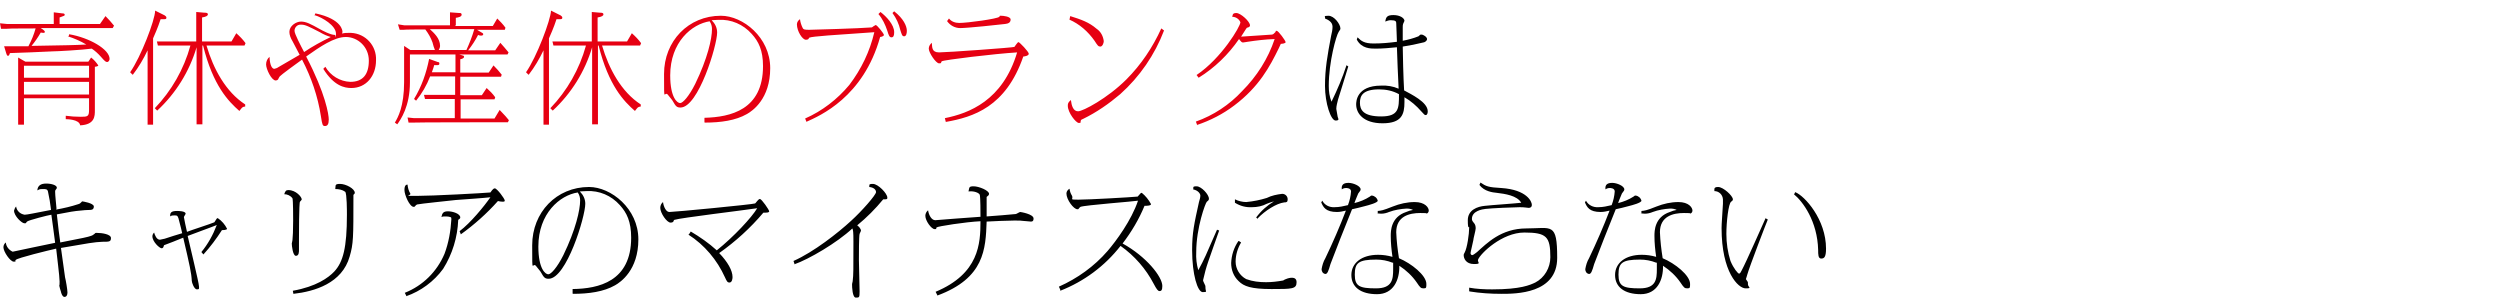 <?xml version="1.0" encoding="UTF-8"?>
<svg id="_レイヤー_1" data-name="レイヤー_1" xmlns="http://www.w3.org/2000/svg" version="1.1" viewBox="0 0 730 90">
  <!-- Generator: Adobe Illustrator 29.2.1, SVG Export Plug-In . SVG Version: 2.1.0 Build 116)  -->
  <defs>
    <style>
      .st0 {
        fill: #e60012;
      }
    </style>
  </defs>
  <path class="st0" d="M7.4,18l-2.1-1.2v19.6h1.7v-7.7h19v3.4c0,1.9-.4,2-2.4,2-1.5,0-3-.1-4.4-.3v1c.2,0,4,0,4.2,1.8,4.3-.2,4.3-2.7,4.3-4.4v-12.7c0,0,1-.1,1-.4-.6-.9-1.3-1.7-2.1-2.3l-.8,1.2H7.4ZM7,19.2h19v3.5H7v-3.5ZM7,23.9h19v3.7H7v-3.7ZM19.8,10.6c1.9.6,3.7,1.4,5.4,2.4-3.8.2-5,.2-16,.4,1-1.2,1.9-2.5,2.7-3.9.2,0,.5.1.7.1.2,0,.5,0,.5-.3s-.5-.6-.6-.7l-.6-.4h21l.4-.7c-.8-1-1.6-1.9-2.5-2.8l-1.6,2.3h-11.8v-1.9c1.4-.5,1.5-.5,1.5-.8s-.3-.4-.8-.4l-2.4-.3v.9s0,2.5,0,2.5H2l-2-.2.3,1.6h1.7c0-.1,8.4-.1,8.4-.1-.5,1.8-1.2,3.5-2.1,5.2H1.2l.6,2c.2.7.4.8.5.8.3,0,.4-.2.6-.8,1.4,0,10.4-.4,12.4-.5,1.3,0,8.5-.4,11.5-.8.9.6,1.8,1.4,2.6,2.3,1.3,1.5,1.5,1.6,1.9,1.6s.7-.5.7-.9c0-2.8-5.9-6.2-11.8-7.2l-.2.8ZM58.9,13.3h.4c2.9,11.7,7.4,16.3,10.6,19.1.8-1,.8-1.2,1.7-1.3v-.6c-5.7-3.7-9.3-10.4-11.3-17.2h11.1l.3-.7c-.8-1.1-1.7-2-2.7-2.9l-1.4,2.4h-8.6v-7c1.2-.2,1.7-.5,1.7-.9s-.3-.5-1.1-.5l-2.3-.2v8.6h-11.5c0-.1.3,1.2.3,1.2h1.5s8,0,8,0c-1.9,6.9-5.5,13.2-10.4,18.3l.7.7c5.4-5,9.4-11.4,11.5-18.5v22.5h1.7V13.3ZM38.8,21.8c1.7-2.2,3.1-4.6,4.3-7.1v21.7h1.6V11.2c.3-.7,1.4-3.1,2.2-5.6.4,0,.7,0,1.1,0,.2,0,.6,0,.6-.4s-.3-.5-.5-.7l-2.8-1.4c0,2.7-4.2,13.6-7.3,18l.7.7ZM91.8,4.4c2.4.7,6.3,3.1,6.3,5.4s0,.4-.3.4c-1.3,0-3.7-1.3-4.4-1.7-2.7-1.5-4-2.2-5.5-2.2s-3.4,1.3-3.4,3c0,.9.4,1.9.9,2.7.3.6,1.8,3.4,2.1,4-.9.5-5.2,3-6.2,3.6-.4.3-.8.4-1.2.5-.6,0-1.3-.9-1.4-3.5-.6.5-1,1.3-1,2.2,0,1.4,1.6,4.7,2.8,4.7.3,0,.5-.1.7-.3,0-.1.4-.8.5-.9.3-.4,5.1-3.9,6.5-4.9,2.7,5.2,4.6,10.7,5.5,16.5.4,2.6.5,2.9,1.2,2.9s1.1-.5,1.1-1.9-.9-7.5-6.6-18.4c4.1-2.9,8.2-5.7,11.6-5.7s6.7,2.8,6.7,6.9-1.8,6.2-5.4,6.2c-3-.1-5.8-1.8-7.3-4.4l-.6.6c3.1,5,6.2,5.6,8.2,5.6,4.3,0,7.2-3.5,7.2-8.1.2-4.2-3-7.8-7.3-8-.2,0-.4,0-.7,0-.6,0-1.2,0-1.9.2,0-.2.1-.3.1-.5,0-.2,0-3.7-7.9-5.4l-.3.7ZM88.8,15.2c-1-1.9-2.8-5.3-2.8-6.2,0-1,.8-1.8,1.7-1.8,0,0,.2,0,.3,0,1.1,0,2.1.5,5.4,2.2,1,.6,2.1,1.1,3.2,1.4-2.7,1.3-5.3,2.7-7.8,4.4ZM133.1,7.4v-2.2c.7-.1,1.7-.3,1.7-.9s-.6-.5-.7-.5l-2.7-.2v3.8h-13.3l-1.9-.3.5,1.6h1.1c0-.1,6.4-.1,6.4-.1.9,1.2,1.6,2.4,2.1,3.8.2.8.4,1.5.7,2.2h-7.2l-1.8-1.2v10.6c0,7.1-1.8,10.3-2.7,11.8l.7.5c1-1.4,3.7-5.2,3.7-12.3v-8.1h13.3v5.2h-6.9c.4-1.2.5-1.3.7-2.1.6,0,1.5.2,1.5-.4s-.3-.4-.5-.5l-2.5-.9c-.8,4.1-2.2,8.1-4.4,11.7l.6.5c1.7-2.1,3.1-4.5,4.1-7.1h7.3v5.4h-9.1l.3,1.2h8.7v5.6h-11.9l-1.9-.2.3,1.5h1c0-.1,28-.1,28-.1l.3-.6c-.8-1-1-1.2-2.7-3l-1.5,2.5h-9.9v-5.6h9.9l.2-.6c-.7-1-1.6-1.9-2.5-2.7l-1.4,2.1h-6.3v-5.4h11.9l.2-.6c-.7-.9-1.5-1.8-2.4-2.7l-1.4,2.1h-8.3v-3.9c.5-.1,1.1-.3,1.1-.7s-.2-.3-.4-.4l-1-.3h14.1l.3-.6c-.8-1-1.6-1.9-2.4-2.8l-1.5,2.2h-7.9c1.1-1.4,2.1-2.9,2.9-4.5.2.1.5.2.8.2.2,0,.7,0,.7-.4,0-.2-.1-.3-.3-.4l-1.5-.9h8.1l.2-.6c-.7-1-1.6-1.9-2.4-2.7l-1.3,2.2h-11.1ZM128.1,14.6c.2-.3.4-.8.4-1.2,0-2.2-1.8-3.8-3-4.9h13c-.6,2.1-1.4,4.1-2.3,6.1h-8ZM174.4,13.3h.4c2.9,11.7,7.4,16.3,10.6,19.1.8-1,.8-1.2,1.7-1.3v-.6c-5.7-3.7-9.3-10.4-11.3-17.2h11.1l.3-.7c-.8-1.1-1.7-2-2.7-2.9l-1.4,2.4h-8.6v-7c1.2-.2,1.7-.5,1.7-.9s-.3-.5-1.1-.5l-2.3-.2v8.6h-11.5c0-.1.3,1.2.3,1.2h1.5s8,0,8,0c-1.9,6.9-5.5,13.2-10.4,18.3l.7.7c5.4-5,9.4-11.4,11.5-18.5v22.5h1.7V13.3ZM154.4,21.8c1.7-2.2,3.1-4.6,4.3-7.1v21.7h1.6V11.2c.3-.7,1.4-3.1,2.2-5.6.4,0,.7,0,1.1,0,.2,0,.6,0,.6-.4s-.3-.5-.5-.7l-2.8-1.4c-.1,2.7-4.2,13.6-7.3,18l.7.7ZM205.8,35.8c4.6,0,9-.6,12.3-2.5,1.6-.9,6.8-4.4,6.8-13.4s-8-15.3-14.4-15.3c-9.5,0-16.6,7.4-16.6,17s0,4.3,1.3,6.3c.2.3,1.2,1.4,1.3,1.7.8,1.4,1.1,1.8,2.2,1.8,5.2,0,10.7-18.1,10.7-21.9,0-1.4-.6-2.6-1.6-3.6.5,0,1.1-.1,2-.1,3.7-.2,7.2,1.3,9.7,4.1,2,2.2,3.3,4.8,3.3,9.4,0,12.8-9.5,14.9-17.1,15.1v1.3ZM207.2,6.2c.5.7.7,1.5.7,2.3,0,2.8-1.3,8.6-4.9,16-1.8,3.6-3.6,5.6-4.4,5.6s-2.9-1.5-2.9-8.1c0-9.7,6.3-15,11.6-15.8h0ZM235.4,35.6c4-1.8,16.7-7.2,21.6-24.8.2,0,1.1-.2,1.1-.6s-2-2.9-2.4-2.9c-.4.2-.7.4-1.1.7-3.5.3-17.8.7-18.3.7-1.4,0-1.7-.1-1.9-.5-.4-.8-.7-1.7-.8-2.6-.5.3-.9.9-.9,1.5,0,2,1.6,4.5,2.6,4.5s.8-.5,1-.6c.9-.4,7.4-.8,19-1.6-1.3,5.6-3.8,10.8-7.3,15.4-3.5,4.2-7.9,7.6-12.9,9.8l.4,1ZM260.6,3.8c1.1,1.5,1.9,3.2,2.3,5,.4,1.2.5,1.8,1.1,1.8s.8-.8.8-1.6c0-1.4-1-3.6-3.7-5.7l-.6.6ZM256.5,4.1c1.2,1.4,2,3.1,2.6,4.9.4,1.3.6,1.9,1.2,1.9s.8-.5.8-1.5c0-2.2-2.3-4.6-4-5.9l-.6.6ZM276.5,6.1c.9,1.3,2.3,2.1,3.9,2.1,2,0,11.6-1,13.1-1.2.9-.1,1.6-.4,1.6-1.3s-2.2-1.1-2.8-1.1-.2,0-.5.3c-.5.6-9.3,1.8-11.7,1.8-1.2,0-2.3-.4-3-1.3l-.5.7ZM276.2,35.6c7.9-1.4,17.5-4.3,22.6-19.1.3,0,1.6-.2,1.6-.8s-2.7-3.4-3-3.4-1,1.2-1.2,1.4c-.3.2-19.8,1.6-22,1.6s-2-1.6-2.1-2.8c-.5.4-.9,1-.9,1.7,0,1.2,2.1,4.3,3,4.3s.4-.2.8-.6c.5-.4,15.4-2.2,22-2.6-4.2,14.1-14.1,17.8-21.1,19.2l.3,1.2ZM312.2,5.7c3,1.3,5.5,3.5,7.4,6.2.9,1.4,1.1,1.7,1.7,1.7s1-1,1-1.6c-.2-1.5-.9-2.8-2.1-3.6-2.2-1.9-4.5-2.7-7.7-3.7l-.2,1ZM339.1,8.3c-2.5,5.5-5.9,10.6-10.2,14.9-5.5,5.5-12.7,9.3-14.1,9.3s-1.9-1.6-2.1-3.3c-.8.7-.9,1-.9,1.7,0,2,2.4,5,3.2,5s.4-.1.6-.7c0-.2.4-.4.7-.5,3.9-1.9,7.5-4.4,10.8-7.2,5.7-5.1,10.1-11.5,12.8-18.6l-.8-.6ZM349.5,36.5c3.9-1.3,7.6-3.2,10.9-5.7,7.3-5.5,10.4-11.4,13-16.7.2-.4.4-.9.6-1.3.3,0,1.4-.1,1.4-.5s-2.1-3.3-2.6-3.3-.1,0-.4.4c-.6.6-.6.6-1,.7,0,0-8.8.6-9,.6.3-.4,1.6-2.6,1.7-2.6.4-.1.9-.2.9-.7,0-1.1-2.7-3.6-4-3.6s-1,.8-1.2,1.1c1,0,2,.6,2.4,1.6,0,1.2-5.5,10.5-12.8,15.4l.6.8c4.7-2.9,8.7-6.8,11.8-11.3.7.9.8,1,1.2,1s1-.2,1.3-.2c2.6-.4,5.2-.7,7.9-.8-1.9,5.7-5.2,10.9-9.5,15.2-3.7,4-8.4,7.1-13.5,8.9l.4,1.1Z"/>
  <path d="M396.2,11.6c1.4,2.6,4,2.6,5.5,2.6,2.1,0,4.1-.2,6.2-.4,0,.4.4,11,.5,12.1-1.6-.7-3.4-1-5.1-.9-7.3,0-7.3,4.8-7.3,5.5,0,2.6,2.1,5.5,7.7,5.5s6.4-2.6,6.4-6.2,0-.8,0-1.4c1.9,1.1,3.5,2.5,4.9,4.1.9,1,1,1.1,1.3,1.1.5,0,.6-.7.6-1.1,0-2.7-4.9-5-6.9-6.1-.2-3.1-.4-11-.4-12.8,2-.3,4-.7,6-1.2.3,0,1.1-.4,1.1-1s-1.1-1.3-1.6-1.3-.3,0-.9.5c-1.5.6-3,1-4.6,1.3,0-.5,0-3.3,0-3.9,0-.4,0-.7.1-1,0-.1.4-.8.4-.9,0-.8-1.3-1.7-3.2-1.7s-2.2.6-2.4,1.9c.5-.2,1-.4,1.6-.4,1.5,0,1.6.4,1.6.9,0,.5.2,4.6.2,5.4-2.3.3-4.5.5-6.8.5-2.7,0-3.6-.7-4.7-1.8l-.2.6ZM408.5,27.6c0,4,0,6.4-5.2,6.4s-6.2-1.9-6.2-4,.9-3.9,5.6-3.9c2,0,4,.4,5.8,1.4h0ZM393.2,19c-1.2,3.7-2.7,7.2-4.4,10.7-.6-1.5-.8-3-.8-4.6,0-7.1,2.2-14.8,2.9-15.8.4-.6.5-.7.5-1,0-1.2-1.8-3.7-3.5-3.7s-.8.3-1,.8c.7.3,2.2.9,2.2,2.4,0,.9-.2,1.8-.4,2.6-1.1,5.8-1.8,9.7-1.8,14.7s1.7,10.1,3.1,10.1.6-.8.6-1.1-.4-2-.4-2.3c0-.9.3-1.8.5-2.7.4-1.4,2.6-8.2,3-9.7l-.6-.4Z"/>
  <path d="M16.5,60.9c-.1-1.2-.4-3.9-.4-4.9,0-.2,0-.4.1-.5.3-.4.4-.5.4-.7,0-.7-1.5-1.2-3.1-1.2s-2.5.6-2.6,2c.4-.2.5-.4,1.5-.4s1.4,0,1.6.7c.4,1.8.7,3.6.9,5.4-4.7.9-7,1.4-7.7,1.4-1.3-.2-2.3-1.1-2.5-2.4-.3.3-.5.8-.6,1.2,0,1.6,2.3,3.7,3,3.7s.3,0,.8-.5c.4-.4,6.3-1.9,7.1-2,.5,3.8.6,4.2,1.1,8.2-1.1.2-12.4,2.6-12.4,2.6-1.1-.5-1.9-1.5-2-2.7-.4.3-.7.8-.7,1.4,0,1.3,2,4.2,3,4.2s.2,0,.6-.5c.5-.6,9.6-2.8,11.8-3.3.2,2,1,8.1,1,9.6s-.1,1-.1,1.2.4,1.5.5,1.8c0,.2.4,1.5,1,1.5s.9-.5.9-1.3-.5-3.7-.7-4.4c-.2-1.3-.8-5.7-1.2-8.6,8.1-1.4,9.7-1.7,12.1-1.8,2,0,2.5,0,2.5-1.1s-2.6-1.5-4.2-1.5c-.2,0-.4,0-.5.2-.3.3-.8.6-1.2.7-.8.3-2.2.6-8.9,1.9-.4-3-.5-3.5-1-8.2,3.5-.7,5.4-1,6.8-1.1.9-.1,1.9-.2,2.8-.2.4,0,1.2,0,1.2-1s-3.3-1.5-3.4-1.5-.1.1-.2.2c-.3.3-.5.5-.9.6-2.1.7-4.3,1.2-6.5,1.6ZM59.4,74.3c2-2.2,3.8-4.6,5.4-7.1.1,0,1.5,0,1.5-.4-.6-1.2-1.5-2.3-2.7-3.1-.3,0-.3.1-1,1.2-1.1.5-6.8,2.3-8,2.8-.2-.8-.9-4.1-.9-4.3s.5-.8.5-1c0-.8-2.2-.8-2.5-.8-1.7,0-2.1.5-2,1.6.3-.2.4-.3,1.2-.3s.9,0,1.2.8c.5,1.8,1.1,4.3,1.1,4.4-.7.2-4.3,1.3-5.1,1.6-.5.1-.9.2-1.4.3-1,0-1.5-1.4-1.7-2.1-.3.3-.5.7-.5,1.1,0,1.6,2.1,3.5,2.7,3.5s.6-.8.7-.9c.1,0,5.2-2,5.6-2.2,1.9,8.1,2.4,10.4,2.5,12.6,0,.5.7,2.5,1.5,2.5s.6-.3.6-.9c0-1-2.8-12.4-3.3-14.7,1.2-.5,7.1-2.6,8.5-3.2-1.1,2.9-2.6,5.6-4.5,7.9l.6.7ZM82.9,56.7c1,0,1.9.4,2.5,1.2.2.5.2,5.6.2,6.5,0,2.7-.1,5-.2,5.7,0,.2-.2.9-.2,1,0,.6.3,3.6,1.2,3.6s.9-1.1.9-1.8,0-2.6,0-3.1c0-.9,0-10.7.3-10.9.4-.5.5-.5.5-.7,0-.7-1.7-2.7-3.9-2.7-.7,0-.9.3-1.2,1.2ZM85.7,85.8c6.2-.7,14.2-3.1,16.4-10.9,1.1-3.7,1.1-5.6,1.1-17.4s0-.5,0-.6c.3-.3.4-.4.4-.6,0-1.2-2.6-2.6-4.3-2.6s-1.2.5-1.4,1.5c1,0,2.1.2,2.9.8.5.5.5,5.7.5,6.7,0,9.6-1.1,13.8-3.7,16.6-1.7,1.8-5.3,4.4-12.1,5.6l.2,1ZM134.6,68.4c3.9-2.8,7.6-6.1,10.8-9.7.4.1.9.2,1.4.2.2,0,.6,0,.6-.3,0-.6-2.3-3.6-2.9-3.6s-1.1,1-1.3,1.2c-2,.2-17,1-21.5,1s-1.5,0-1.9-.7c-.5-.8-.7-1.7-.8-2.6-.4,0-.9.2-.9,1.6s1.5,4.9,2.7,4.9c.1,0,.3,0,.4-.2q.3-.4.6-.5c.8-.2,9.5-1.1,11.3-1.3,1.4-.1,8.5-.6,10.1-.8-1.8,2.6-5.8,7.5-9,9.9l.4,1ZM118.6,86.5c4.3-1.5,8.1-4.3,10.8-8,2.7-4.3,4.2-9.2,4.4-14.3.3-.2.6-.4.6-.7,0-1.1-2.2-1.8-3.6-1.8s-1.7.6-1.9,1.7c.3-.2.7-.2,1-.2.5,0,1.1,0,1.6.2.3,0,.3.3.3.6-.2,3.5-.8,6.9-2,10.1-2.2,5.2-6.3,9.3-11.6,11.4l.5,1ZM167.3,85.8c4.6,0,9-.6,12.3-2.5,1.6-.9,6.8-4.4,6.8-13.4s-8-15.3-14.4-15.3c-9.5,0-16.6,7.4-16.6,17s0,4.3,1.3,6.3c.2.3,1.2,1.4,1.3,1.7.8,1.4,1.1,1.8,2.2,1.8,5.2,0,10.7-18.1,10.7-21.9,0-1.4-.6-2.6-1.6-3.6.5,0,1.1-.1,2-.1,3.7-.2,7.2,1.3,9.7,4.1,2,2.2,3.3,4.8,3.3,9.5,0,12.8-9.5,14.9-17.1,15v1.3ZM168.7,56.2c.5.7.7,1.5.7,2.3,0,2.8-1.3,8.6-4.9,16-1.8,3.6-3.6,5.6-4.4,5.6s-2.9-1.5-2.9-8.1c0-9.7,6.3-15,11.5-15.8h0ZM201,68.5c4.7,3,8.4,7.4,10.7,12.5.5,1.1.7,1.5,1.3,1.5.8,0,.9-1.2.9-1.6,0-1.9-1.4-4.4-3.9-7,4.8-3.4,9.1-7.3,12.9-11.8,1,0,1.7,0,1.7-.4s-2.2-3.6-2.7-3.6-1.2,1.2-1.4,1.3c-.7.3-23.6,2.5-25,2.5s-1.9-2.6-1.9-2.9c-.5.4-.8,1-.8,1.7,0,1.5,1.9,4.3,3,4.3s.8-.7,1.1-.8c1.8-.6,20.3-2.8,24.2-3.4-1.5,2.6-6.9,8.4-11.8,12.3-2.3-2.1-4.9-3.9-7.6-5.5l-.5.8ZM231.9,77.2c4.3-1.5,12.5-6.3,17-10.5.2.6.3.8.3,3.9,0,8.3,0,9.7-.2,11.3,0,.4-.2.8-.2,1.2,0,.7.1,3.8,1.1,3.8s1.1,0,1.1-1.8-.2-7.7-.2-9.2,0-6.9.2-7.6c.1-.3.3-.6.4-.9,0-.7-.8-1.4-1.1-1.6,2.8-2.3,5.3-4.8,7.6-7.6.2,0,.4,0,.6,0,.6,0,.6-.2.6-.5,0-1.2-2.7-4-4.2-4s-.9.4-1.1.9c1.2.1,2,.7,2,1.5s-4.1,5.5-7.3,8.4c-3.8,3.5-10.9,9.1-16.8,11.7l.3.9ZM273.7,86.3c13.8-5.1,14.1-13.6,14.4-21.6,2-.1,5.9-.3,8-.3s1.6,0,2.6.1c.4,0,2,.2,2.3.2s.8,0,.8-.9c0-1.3-3.8-1.9-3.9-1.9-.2,0-1.1.6-1.3.6-.6.1-7.1.6-8.5.7,0-.5,0-4.9,0-5.7.4-.3.7-.5.7-.9,0-1-3-2.2-4.5-2.2s-1.2.4-1.5,1.5c1.6-.2,3.1.4,3.3,1,.2.8.2,5.2.2,6.4-2.1.1-13.1,1-13.2,1-1.1,0-1.9-1.5-2.1-2.9-.5.4-.8,1-.8,1.6,0,1.5,1.8,3.9,2.7,3.9s.2,0,.6-.5c.2-.3,8.5-1.6,12.8-1.8,0,6.5-.4,15.3-13.1,20.6l.5,1ZM309.6,84.9c6.9-2.7,13-7.2,17.6-13.1,4.1,2.9,7.4,6.7,9.7,11.1.8,1.5,1.2,2.1,1.7,2.1s.8-.3.8-1.5c0-2.7-4.7-8.6-11.6-12.4,2.6-3.4,4.8-7.1,6.4-11,.5,0,1.9,0,1.9-.5-.7-1.3-1.6-2.4-2.7-3.3-.2,0-.3.1-.4.2-.1.1-.7.8-.8.9-1.9.2-14.3.9-17.3.9s-1.3-.1-1.9-1.2c-.4-.6-.6-1.3-.7-2-.5.3-.9.8-.9,1.4,0,1.8,2.1,4.6,3.2,4.6.2,0,.3,0,.4-.2.1-.2.3-.3.5-.5,1.2-.5,15.9-1.6,16.8-1.8-1.9,5.7-6.4,11.8-8.9,14.7-3.9,4.5-8.8,8-14.2,10.4l.4.9ZM355.4,67c-3.3,7.6-3.7,8.6-5.5,11.9-.5-1.7-.7-3.5-.6-5.3,0-7.1,2.7-14.4,3.1-14.7.5-.4.6-.5.6-.9,0-1.2-2.2-3.6-3.6-3.6s-.8.4-1,.9c1.5.3,2.1,1.3,2.1,1.8,0,.6-.2,1.2-.4,1.9-1.4,6.3-2,9-2,14,0,7.2,1.6,12.3,3.1,12.3s.8-.2.8-1.2c0-.4,0-.7-.2-1-.4-.9-.5-1-.5-1.3.4-1.8.9-3.7,1.5-5.4.4-1.3,2.7-7.6,3.2-9.1l-.6-.2ZM367.2,63.8c2.2-2.3,5.5-4.4,7.8-4.7.7,0,1-.1,1-.9,0-.9-.7-1.6-1.6-1.6,0,0,0,0,0,0-1.6.2-3.1.5-4.5,1.2-1.9.6-3.9,1-6,1.2-1.1,0-2.3-.3-3.3-.8v1c1.6,1,3.3,1.4,5,1.3,1.5,0,3-.3,4.3-1,.7-.3,1.4-.5,2.1-.7-2,1.2-3.8,2.8-5.2,4.7l.5.5ZM361.6,70.4c-1.3,1.9-2,4.1-2.1,6.4,0,2,.7,3.9,2.2,5.3,1.5,1.5,3.6,2.3,9.6,2.3s7.3,0,7.3-2-2.5-1.1-2.6-1.1c-.5.2-.9.3-1.3.6-1.7.3-3.3.5-5,.5-2,0-3.9-.2-5.8-.9-1.9-1-3.1-3-3.1-5.1,0-2,.6-3.9,1.6-5.6l-.6-.4ZM385.8,59.1c.6,1.4,1.3,2.8,4.6,2.8.9,0,1.7-.2,2.6-.4-1.8,4.7-3.8,9.3-6,13.9-.6,1-.9,2.1-1.1,3.2,0,.7.4,1.3,1.1,1.4.6,0,.9-.8,1.5-2.9.1-.4,5.4-13.9,6.3-16,.5-.1,3.1-.7,3.7-.9,1.2-.3,3.8-1,3.8-1.6-.2-.8-.9-1.4-1.7-1.5-.2,0-.3,0-.6.3-1.4.9-2.9,1.5-4.5,1.9,0-.2,1.1-2.8,1.1-2.8.6-.8.7-.9.7-1.2,0-1-2.2-1.9-3.5-1.9s-2.2.4-2,1.9c.4-.3.8-.4,1.3-.4.1,0,1.4,0,1.4,1-.1,1.4-.4,2.7-.9,4-1.3.3-2.5.6-3.9.6-1.5.1-2.9-.6-3.6-1.9l-.3.5ZM402,62.3c.4,0,.9.1,1.3.1.8,0,1.6-.2,2.3-.5,1.6-.6,3.4-.9,5.1-1,.7,0,1.3.1,1.9.4-.7.1-1.3.3-2,.6-4.5,1.5-4.5,5.6-4.5,7,0,2,.2,4,.5,6.1-1.4-.4-2.8-.6-4.2-.6-4.8,0-7.8,2.4-7.8,5.9s2.7,5.6,7.5,5.6,6.6-4.2,6.5-8.3c2,1.3,3.8,3,5.1,4.9,1,1.5,1.2,1.7,2,1.7s.8-.2.8-1.3c0-2.5-4.4-6-8-7.5-.4-2.5-.7-5.1-.8-7.6,0-4.7,3.9-5.6,7-5.6s1.4.2,1.7.2c.4,0,.8-.4.8-.9,0,0,0,0,0,0,0-.9-1.1-2.5-4.1-2.5-2.2,0-4.4.5-6.4,1.3-3,1.2-3.4,1.2-4.4,1.3v.7ZM406.8,76.7c0,.8,0,1.2,0,1.9,0,2.9-.2,5.6-5,5.6s-6.2-.6-6.2-4,1-4.4,6.3-4.4c1.6,0,3.2.3,4.7.9h0ZM429.1,85.1c3.1.5,6.2.7,9.3.7,4.2,0,16.3,0,16.3-10.5s-1.6-8.6-9-8.6-11.6,4.4-14.4,6.9c-.3.2-1.1.9-1.4.9s-.5-.3-.5-.6.7-3.1.8-3.7c0-.5.7-2.9.7-3.5,0-.6-.1-1.2-.6-1.7-.4-.5-.5-.7-.5-1.1,0-2.3,3-2.8,4-2.9,1.5-.2,8.5-.5,10-.5s2.2.2,2.6.2c.5,0,.9-.3.9-.8,0,0,0,0,0-.1,0-.9-1.4-4.4-8.9-4.9-3.8-.2-4.5-.5-6.1-1.6l-.3.7c1.4,1.9,3.9,2.2,5,2.3,2.5.3,6,.8,7.2,2.9-1.5.2-9,.7-10.6.9-2.2.2-5,1.2-5,4.2s.4,1.7.4,2.1c0,2-.6,6-1.3,7.3-.2.4-.3.5-.3.8,0,.9.6,2.6,3,2.6s.9-.5,1.2-1.3c.7-1.8,7-7.9,13.5-7.9s7.6,1.2,7.6,7.2c0,3.1-1.7,6-4.4,7.4-1.5.7-4.2,2-12.6,2-2.2,0-4.5-.1-6.7-.5v1ZM462.8,59.1c.6,1.4,1.3,2.8,4.6,2.8.9,0,1.7-.2,2.6-.4-1.8,4.7-3.8,9.3-6,13.9-.6,1-.9,2.1-1.1,3.2,0,.7.4,1.3,1.1,1.4.6,0,.9-.8,1.5-2.9.1-.4,5.4-13.9,6.3-16,.5-.1,3.1-.7,3.7-.9,1.2-.3,3.8-1,3.8-1.6-.2-.8-.9-1.4-1.7-1.5-.2,0-.3,0-.6.3-1.4.9-2.9,1.5-4.5,1.9,0-.2,1.1-2.8,1.1-2.8.6-.8.7-.9.7-1.2,0-1-2.2-1.9-3.5-1.9s-2.2.4-2,1.9c.4-.3.8-.4,1.3-.4.1,0,1.4,0,1.4,1-.1,1.4-.4,2.7-.9,4-1.3.3-2.5.6-3.9.6-1.5.1-2.9-.6-3.6-1.9l-.3.5ZM479,62.3c.4,0,.9.1,1.3.1.8,0,1.6-.2,2.3-.5,1.6-.6,3.4-.9,5.1-1,.7,0,1.3.1,1.9.4-.7.1-1.3.3-2,.6-4.5,1.5-4.5,5.6-4.5,7,0,2,.2,4,.5,6.1-1.4-.4-2.8-.6-4.2-.6-4.8,0-7.8,2.4-7.8,5.9s2.7,5.6,7.5,5.6,6.6-4.2,6.5-8.3c2,1.3,3.8,3,5.1,4.9,1,1.5,1.2,1.7,2,1.7s.8-.2.8-1.3c0-2.5-4.4-6-8-7.5-.4-2.5-.7-5.1-.8-7.6,0-4.7,3.9-5.6,7-5.6s1.4.2,1.7.2c.4,0,.8-.4.8-.9,0,0,0,0,0,0,0-.9-1.1-2.5-4.1-2.5-2.2,0-4.4.5-6.4,1.3-3,1.2-3.4,1.2-4.4,1.3v.7ZM483.8,76.7c0,.8,0,1.2,0,1.9,0,2.9-.2,5.6-5,5.6s-6.2-.6-6.2-4,1-4.4,6.3-4.4c1.6,0,3.2.3,4.7.9h0ZM515.6,63.6c-1,2.2-5.7,12.9-7,15.3-.3.6-.5,1-.8,1s-1.6-1.5-2.5-3.7c-.8-2.5-1.2-5.2-1.2-7.9,0-3.4.6-8.9,1.4-9.4.4-.3.5-.4.5-.7,0-1-2.8-3.6-4.3-3.6s-1,.8-1.1,1.2c1.3,0,2.4,1,2.5,2.4,0,.6,0,1.2,0,1.3-.2,3.7-.4,5.7-.4,7.1,0,12.9,4.9,17.6,7,17.6s.7-.3.7-1.2,0-.5-.4-1.2c0-.1-.2-.2-.2-.3,0-.1.4-1.1.4-1.3.6-2.2,5.6-15.2,6-16.1l-.7-.4ZM523.8,56.7c2.6,2.1,6.9,7.9,7.1,16.3,0,1.3,0,2.5.9,2.5s1.4-.5,1.4-2.9c0-8.5-6.2-15.4-9-16.5l-.3.6Z"/>
</svg>